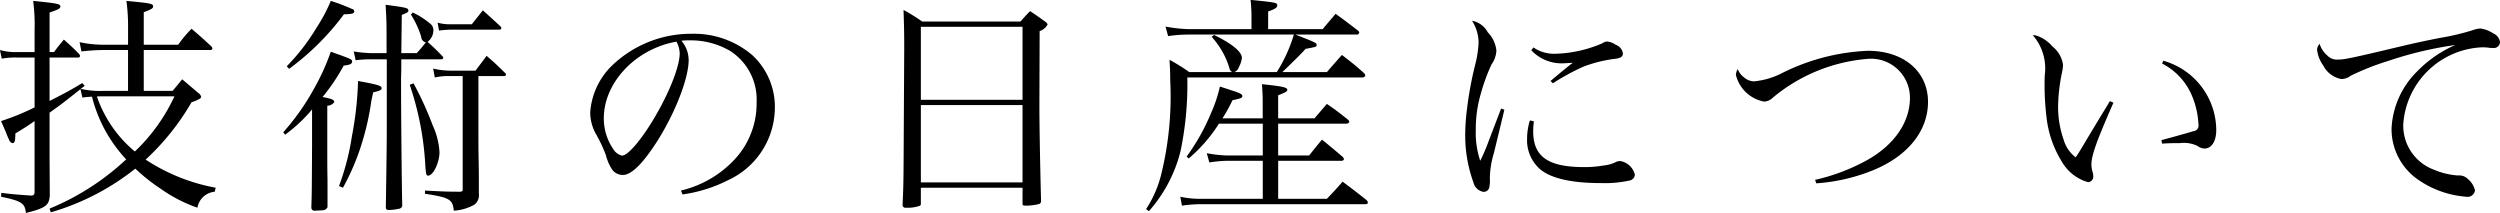 <svg id="nim_link.svg" xmlns="http://www.w3.org/2000/svg" width="193.906" height="16.53" viewBox="0 0 193.906 16.53">
  <defs>
    <style>
      .cls-1 {
        fill-rule: evenodd;
      }
    </style>
  </defs>
  <path id="技術の日産について_のコピー" data-name="技術の日産について のコピー" class="cls-1" d="M807.681,2857.1v3.17h-1.908a6.811,6.811,0,0,1-1.763-.16l0.309-.23-0.181-.22c-0.836.5-1.218,0.72-2.544,1.39v-3.37h2.2a0.138,0.138,0,0,0,.164-0.11,0.269,0.269,0,0,0-.073-0.16c-0.472-.49-0.636-0.63-1.181-1.12-0.345.42-.454,0.54-0.763,0.97h-0.345v-3.07c0.708-.24.836-0.31,0.836-0.47,0-.2-0.237-0.24-2.108-0.43a14.832,14.832,0,0,1,.109,2.28v1.69h-1.4a4.46,4.46,0,0,1-1.29-.16l0.145,0.67a5.827,5.827,0,0,1,1.145-.09h1.4v3.87a19,19,0,0,1-2.6,1.06c0.181,0.42.218,0.51,0.381,0.88a6.226,6.226,0,0,0,.254.6,0.337,0.337,0,0,0,.255.23c0.163,0,.218-0.18.218-0.75,0.927-.56,1-0.62,1.49-0.96v5.55a0.228,0.228,0,0,1-.236.23c-1.345-.09-1.49-0.11-2.344-0.21l-0.018.3c1.58,0.33,1.853.49,1.926,1.26,1.544-.39,1.8-0.59,1.853-1.37l-0.018-3v-3.41c0.926-.66,1.163-0.84,2.4-1.83l0.146,0.66a6.254,6.254,0,0,1,.745-0.07,11.031,11.031,0,0,0,2.652,4.86,19.6,19.6,0,0,1-5.941,3.82l0.091,0.29a19.045,19.045,0,0,0,6.559-3.39,14.322,14.322,0,0,0,1.981,1.57,11.3,11.3,0,0,0,2.834,1.46,1.5,1.5,0,0,1,1.345-1.24l0.073-.31a14.707,14.707,0,0,1-5.433-2.18,18.966,18.966,0,0,0,3.561-4.45,3.143,3.143,0,0,0,.636-0.27,0.212,0.212,0,0,0,.109-0.16,0.538,0.538,0,0,0-.236-0.3c-0.727-.62-0.727-0.62-1.236-1.05-0.327.4-.418,0.52-0.745,0.9H808.9v-3.17h5.142a0.154,0.154,0,0,0,.182-0.11,0.279,0.279,0,0,0-.091-0.18c-0.636-.59-0.835-0.77-1.526-1.36a9.4,9.4,0,0,0-1.036,1.24H808.9v-2.52c0.618-.24.727-0.31,0.727-0.45,0-.22-0.182-0.25-2.071-0.43a14.807,14.807,0,0,1,.127,1.8v1.6h-1.908a8.821,8.821,0,0,1-1.853-.2l0.145,0.72a15.51,15.51,0,0,1,1.708-.11h1.908Zm3.6,3.59a14.005,14.005,0,0,1-3.071,4.28,9.563,9.563,0,0,1-2.944-4.27c0.382-.01.436-0.01,0.509-0.01h5.506Zm10.673,3.79c-0.019,3.62-.019,3.62-0.055,4.85a0.241,0.241,0,0,0,.291.23c0.072,0,.454-0.02.527-0.03a0.434,0.434,0,0,0,.436-0.24v-2.14c-0.018-.68-0.018-1.6-0.018-2.77v-2.96a0.689,0.689,0,0,0,.545-0.28c-0.037-.2-0.146-0.24-0.909-0.4a15.009,15.009,0,0,0,1.636-2.43c0.49-.06.654-0.13,0.654-0.33,0-.16-0.091-0.19-1.654-0.75a17.187,17.187,0,0,1-1.308,2.88,18.261,18.261,0,0,1-2.38,3.37l0.145,0.19a12.013,12.013,0,0,0,2.09-1.96v2.77Zm6.922-7.14,0.037-2.96c0.472-.19.509-0.23,0.509-0.34,0-.2-0.109-0.23-1.763-0.45,0.073,1.32.073,1.32,0.073,2.67v1.08h-1.218a9.993,9.993,0,0,1-1.326-.13l0.145,0.68a10.835,10.835,0,0,1,1.109-.07h1.308v4.67c0,1.4,0,2.01-.073,6.73v0.09c0,0.13.073,0.2,0.255,0.2a4.369,4.369,0,0,0,.817-0.11,0.278,0.278,0,0,0,.2-0.23c-0.036-1.43-.091-6.94-0.091-9.13v-0.67c0-.29.018-0.59,0.018-0.88v-0.67h3.053c0.127,0,.2-0.03.2-0.11a0.209,0.209,0,0,0-.073-0.14,15.623,15.623,0,0,0-1.144-1.1,1.149,1.149,0,0,0,.454-0.93,0.624,0.624,0,0,0-.255-0.49,6.181,6.181,0,0,0-1.344-.86l-0.146.16a6.988,6.988,0,0,1,.8,1.73,0.458,0.458,0,0,0,.363.43c-0.363.43-.363,0.45-0.708,0.83h-1.2Zm5.979,1.78h1.98a0.155,0.155,0,0,0,.164-0.11,0.212,0.212,0,0,0-.055-0.11c-0.618-.61-0.8-0.79-1.454-1.35-0.363.51-.49,0.65-0.854,1.15h-1.871a6.11,6.11,0,0,1-1.417-.16l0.127,0.69a4.788,4.788,0,0,1,1.181-.11h0.981v8.73c0,0.2-.018.22-0.2,0.24-1.035,0-1.4-.02-2.725-0.09v0.25c1.908,0.29,2.144.43,2.235,1.31a3.656,3.656,0,0,0,1.6-.47,0.915,0.915,0,0,0,.345-0.84c0-1.44,0-1.73-.018-2.61-0.018-.92-0.018-1.55-0.018-1.75v-4.77Zm-14.682-.56a20.035,20.035,0,0,0,4.252-4.23c0.636-.02.8-0.05,0.8-0.23a0.182,0.182,0,0,0-.163-0.18,14.822,14.822,0,0,0-1.654-.63,12.586,12.586,0,0,1-1.108,2.08,15.94,15.94,0,0,1-2.308,2.99Zm4.179,9.22a19.1,19.1,0,0,0,1.145-2.5,20.861,20.861,0,0,0,1.035-4.09c0.019-.18.091-0.47,0.164-0.81,0.509-.11.654-0.18,0.654-0.32,0-.18-0.236-0.27-1.835-0.56v0.21a26.6,26.6,0,0,1-.472,4.09,19.18,19.18,0,0,1-1,3.85Zm5.179-7.98a23.307,23.307,0,0,1,1.217,6.43c0.055,0.56.073,0.61,0.218,0.61,0.382,0,.872-1.01.872-1.82a5.8,5.8,0,0,0-.527-2.08,25.67,25.67,0,0,0-1.49-3.26Zm3.307-4.7a3.664,3.664,0,0,1-1.145-.12l0.109,0.61a8.585,8.585,0,0,1,.945-0.07h3.688c0.128,0,.2-0.04.2-0.11a0.256,0.256,0,0,0-.054-0.13c-0.582-.54-0.782-0.72-1.381-1.26-0.364.47-.473,0.6-0.854,1.08h-1.508Zm17.85,13.2a11.119,11.119,0,0,0,3.543-1.11,6.212,6.212,0,0,0,3.616-5.46,5.461,5.461,0,0,0-1.744-4.23,6.956,6.956,0,0,0-4.688-1.66,8.845,8.845,0,0,0-6.251,2.52,5.608,5.608,0,0,0-1.635,3.57,3.464,3.464,0,0,0,.418,1.64,10.645,10.645,0,0,1,.8,1.69,3.587,3.587,0,0,0,.509,1.15,1.041,1.041,0,0,0,.8.38c0.673,0,1.563-.88,2.708-2.68,1.381-2.2,2.4-4.83,2.4-6.23a2.335,2.335,0,0,0-.563-1.5,5.06,5.06,0,0,1,.636-0.03,6.054,6.054,0,0,1,3.143.82,4.468,4.468,0,0,1,2.054,3.98,6.355,6.355,0,0,1-1.617,4.34,8.3,8.3,0,0,1-4.252,2.51Zm-0.473-11.85a2,2,0,0,1,.255.9c0,1.12-.963,3.44-2.308,5.57-0.89,1.4-1.762,2.37-2.162,2.37a1.08,1.08,0,0,1-.691-0.52,4.175,4.175,0,0,1-.726-2.37C844.581,2859.62,847.052,2857.01,850.213,2856.45Zm17.633,6.94c-0.018,3.83-.018,4.08-0.091,5.7a0.22,0.22,0,0,0,.272.24,2.727,2.727,0,0,0,1.091-.16,0.219,0.219,0,0,0,.054-0.17v-1.22h7.886v1.26c0,0.11.055,0.13,0.309,0.13a4.084,4.084,0,0,0,.981-0.13,0.218,0.218,0,0,0,.146-0.2v-0.05c-0.091-3.59-.128-6.07-0.128-7.46l0.019-5.7a1.062,1.062,0,0,0,.617-0.51,0.4,0.4,0,0,0-.2-0.23c-0.49-.36-0.654-0.47-1.162-0.81-0.328.34-.418,0.45-0.745,0.81h-7.614a16.25,16.25,0,0,0-1.453-.9c0.036,1.19.054,1.64,0.054,2.97Zm9.212-2.43h-7.886v-5.66h7.886v5.66Zm0,0.41v6h-7.886v-6h7.886Zm15.506,1.03a13.076,13.076,0,0,0,.782-1.41c0.672-.14.763-0.18,0.763-0.32s-0.2-.25-0.872-0.45c-0.182-.07-0.491-0.16-0.873-0.29a10.383,10.383,0,0,1-.672,2.03,16.366,16.366,0,0,1-1.908,3.41l0.164,0.14a11.752,11.752,0,0,0,2.344-2.7h3.4v2.47h-2.744a9.455,9.455,0,0,1-1.6-.18l0.2,0.72a10.23,10.23,0,0,1,1.4-.13h2.744v2.95h-5.015a7.382,7.382,0,0,1-1.381-.16l0.127,0.69a11.126,11.126,0,0,1,1.254-.11H903.63c0.145,0,.218-0.06.218-0.13a0.421,0.421,0,0,0-.091-0.18c-0.817-.65-1.072-0.84-1.871-1.44-0.509.58-.673,0.76-1.218,1.33h-3.779v-2.95h4.942a0.173,0.173,0,0,0,.164-0.14,0.973,0.973,0,0,0-.091-0.15c-0.709-.61-0.927-0.79-1.617-1.35-0.436.52-.564,0.69-1,1.23h-2.4v-2.47h5.251a0.256,0.256,0,0,0,.273-0.14,0.388,0.388,0,0,0-.109-0.17c-0.691-.55-0.909-0.72-1.636-1.22l-0.963,1.12h-2.816v-1.79c0.6-.23.709-0.3,0.709-0.43,0-.18-0.382-0.27-1.963-0.43,0.036,0.61.055,0.9,0.055,1.35v1.3h-3.126Zm3.544-6.92v-1.37c0.545-.19.708-0.3,0.708-0.48,0-.2-0.091-0.22-2.071-0.42a12.5,12.5,0,0,1,.072,1.35v0.92h-4.833a11.055,11.055,0,0,1-1.835-.2l0.2,0.74a11.28,11.28,0,0,1,1.635-.12h8.122a11.783,11.783,0,0,1-1.326,2.91h-3.307a0.568,0.568,0,0,0,.363-0.38,2.026,2.026,0,0,0,.236-0.72c0-.48-0.781-1.11-2.162-1.78l-0.181.15a6.276,6.276,0,0,1,1.38,2.44,0.374,0.374,0,0,0,.219.29h-3.344a13.22,13.22,0,0,0-1.526-.95c0.036,0.66.054,0.9,0.054,1.55a25.272,25.272,0,0,1-.726,7.45,8.785,8.785,0,0,1-1.145,2.58l0.218,0.16a11.054,11.054,0,0,0,2.453-4.65,25.355,25.355,0,0,0,.527-5.72H903.43a0.21,0.21,0,0,0,.218-0.17,0.383,0.383,0,0,0-.091-0.16c-0.726-.65-0.963-0.83-1.726-1.42-0.49.56-.654,0.74-1.163,1.33h-3.452c0.763-.74,1.381-1.33,1.8-1.8,0.854-.16.854-0.16,0.854-0.3,0-.17-0.091-0.2-1.654-0.81h4.725a0.2,0.2,0,0,0,.236-0.15,0.256,0.256,0,0,0-.127-0.18c-0.745-.57-0.963-0.74-1.708-1.28-0.418.51-.564,0.65-1,1.19h-4.233Zm18.068,6.16-0.963,2.52a14.2,14.2,0,0,1-.654,1.53,6.785,6.785,0,0,1-.346-2.38,9.8,9.8,0,0,1,.237-2.23,15.171,15.171,0,0,1,.981-2.86,1.981,1.981,0,0,0,.381-1.08,2.385,2.385,0,0,0-.672-1.42,1.735,1.735,0,0,0-1.217-.89,3.2,3.2,0,0,1,.509,1.7,8.435,8.435,0,0,1-.255,1.67,27.424,27.424,0,0,0-.636,3.4,16.092,16.092,0,0,0-.145,1.93,10.621,10.621,0,0,0,.636,3.84,0.953,0.953,0,0,0,.781.73,0.438,0.438,0,0,0,.436-0.3,2.6,2.6,0,0,0,.055-0.78,7.091,7.091,0,0,1,.309-1.91c0.508-2.08.781-3.22,0.817-3.38Zm2.344-4.52a3.212,3.212,0,0,0,2.471,1.01c0.164,0,.363-0.02.745-0.04-0.291.22-.908,0.72-1.726,1.41l0.182,0.18a17.809,17.809,0,0,1,2.344-1.28,10.388,10.388,0,0,1,2.58-.63c0.381-.07.508-0.18,0.508-0.42a0.854,0.854,0,0,0-.563-0.66,1.4,1.4,0,0,0-.636-0.25,0.665,0.665,0,0,0-.4.14,9.8,9.8,0,0,1-3.652.81,2.855,2.855,0,0,1-1.69-.49Zm-0.109,5.44a4.782,4.782,0,0,0-.218,1.42,2.971,2.971,0,0,0,.981,2.34c0.818,0.72,2.435,1.1,4.706,1.1a8.991,8.991,0,0,0,2.271-.2,0.485,0.485,0,0,0,.4-0.45,1.393,1.393,0,0,0-1.145-1.06,1.107,1.107,0,0,0-.272.05,2.652,2.652,0,0,1-.963.29,8.66,8.66,0,0,1-1.545.13c-2.816,0-3.961-.81-3.961-2.79a6.759,6.759,0,0,1,.055-0.76Zm22.211,4.88a14.223,14.223,0,0,0,4.488-1.05c2.653-1.11,4.179-3.04,4.179-5.27,0-2.36-1.889-3.96-4.651-3.96a16.349,16.349,0,0,0-6.651,1.72,5.981,5.981,0,0,1-2.2.65,1.208,1.208,0,0,1-.745-0.29,1.427,1.427,0,0,1-.509-0.66,0.928,0.928,0,0,0-.145.45,2.783,2.783,0,0,0,2.18,2.07,1.018,1.018,0,0,0,.69-0.31,13.131,13.131,0,0,1,7.305-3,3.021,3.021,0,0,1,3.325,3.02c0,1.89-1.217,3.66-3.343,4.84a15.3,15.3,0,0,1-4.016,1.52Zm22.774-6.38c-0.236.4-.236,0.4-0.526,0.87-0.945,1.56-.945,1.56-1.527,2.54-0.4.66-.4,0.66-0.6,0.95a2.617,2.617,0,0,1-.945-1.4,7.649,7.649,0,0,1-.418-2.61,14.025,14.025,0,0,1,.327-2.69,2.986,2.986,0,0,0,.054-0.47,2.165,2.165,0,0,0-.817-1.42,2.691,2.691,0,0,0-1.363-.88h-0.164a3.917,3.917,0,0,1,.927,3.1,20.339,20.339,0,0,0,.127,3.17,8.238,8.238,0,0,0,1.236,3.6,3.407,3.407,0,0,0,2,1.53,0.427,0.427,0,0,0,.4-0.45,1.6,1.6,0,0,0-.036-0.29,2.161,2.161,0,0,1-.109-0.61c0-.72.382-1.79,1.708-4.81Zm4.052-2.91a4.939,4.939,0,0,1,2.254,2.36,6.454,6.454,0,0,1,.563,2.35,0.443,0.443,0,0,1-.418.54q-0.246.09-2.453,0.69l0.054,0.27c0.618-.04.963-0.04,1.381-0.04a2.446,2.446,0,0,1,1.363.22,0.9,0.9,0,0,0,.545.2c0.545,0,.909-0.56.909-1.43a5.619,5.619,0,0,0-4.107-5.38Zm12.218-1.53a0.684,0.684,0,0,0-.2.46,2.559,2.559,0,0,0,.472,1.21,1.994,1.994,0,0,0,1.4,1.06,1.171,1.171,0,0,0,.726-0.25,19.992,19.992,0,0,1,2.908-1.15,28.8,28.8,0,0,1,5.215-1.24,9.3,9.3,0,0,0-2.962,2.05,6.664,6.664,0,0,0-1.981,4.39,4.761,4.761,0,0,0,2.108,4.04,7.541,7.541,0,0,0,3.689,1.29,0.573,0.573,0,0,0,.672-0.5,1.589,1.589,0,0,0-.545-0.87,0.938,0.938,0,0,0-.763-0.28,5.613,5.613,0,0,1-1.854-.44,3.643,3.643,0,0,1-2.4-3.54,6.406,6.406,0,0,1,6.105-5.96,3.22,3.22,0,0,1,.509.03,2.116,2.116,0,0,0,.327.02,0.483,0.483,0,0,0,.563-0.45,0.855,0.855,0,0,0-.527-0.68,2.388,2.388,0,0,0-.981-0.38,2.174,2.174,0,0,0-.636.14,18.989,18.989,0,0,1-2.453.58c-1.2.23-2.18,0.45-2.944,0.63-4.07.97-4.524,1.06-5.033,1.06a1.017,1.017,0,0,1-.817-0.31A1.956,1.956,0,0,1,977.666,2856.62Z" transform="translate(-797.75 -2853.22)"/>
</svg>
